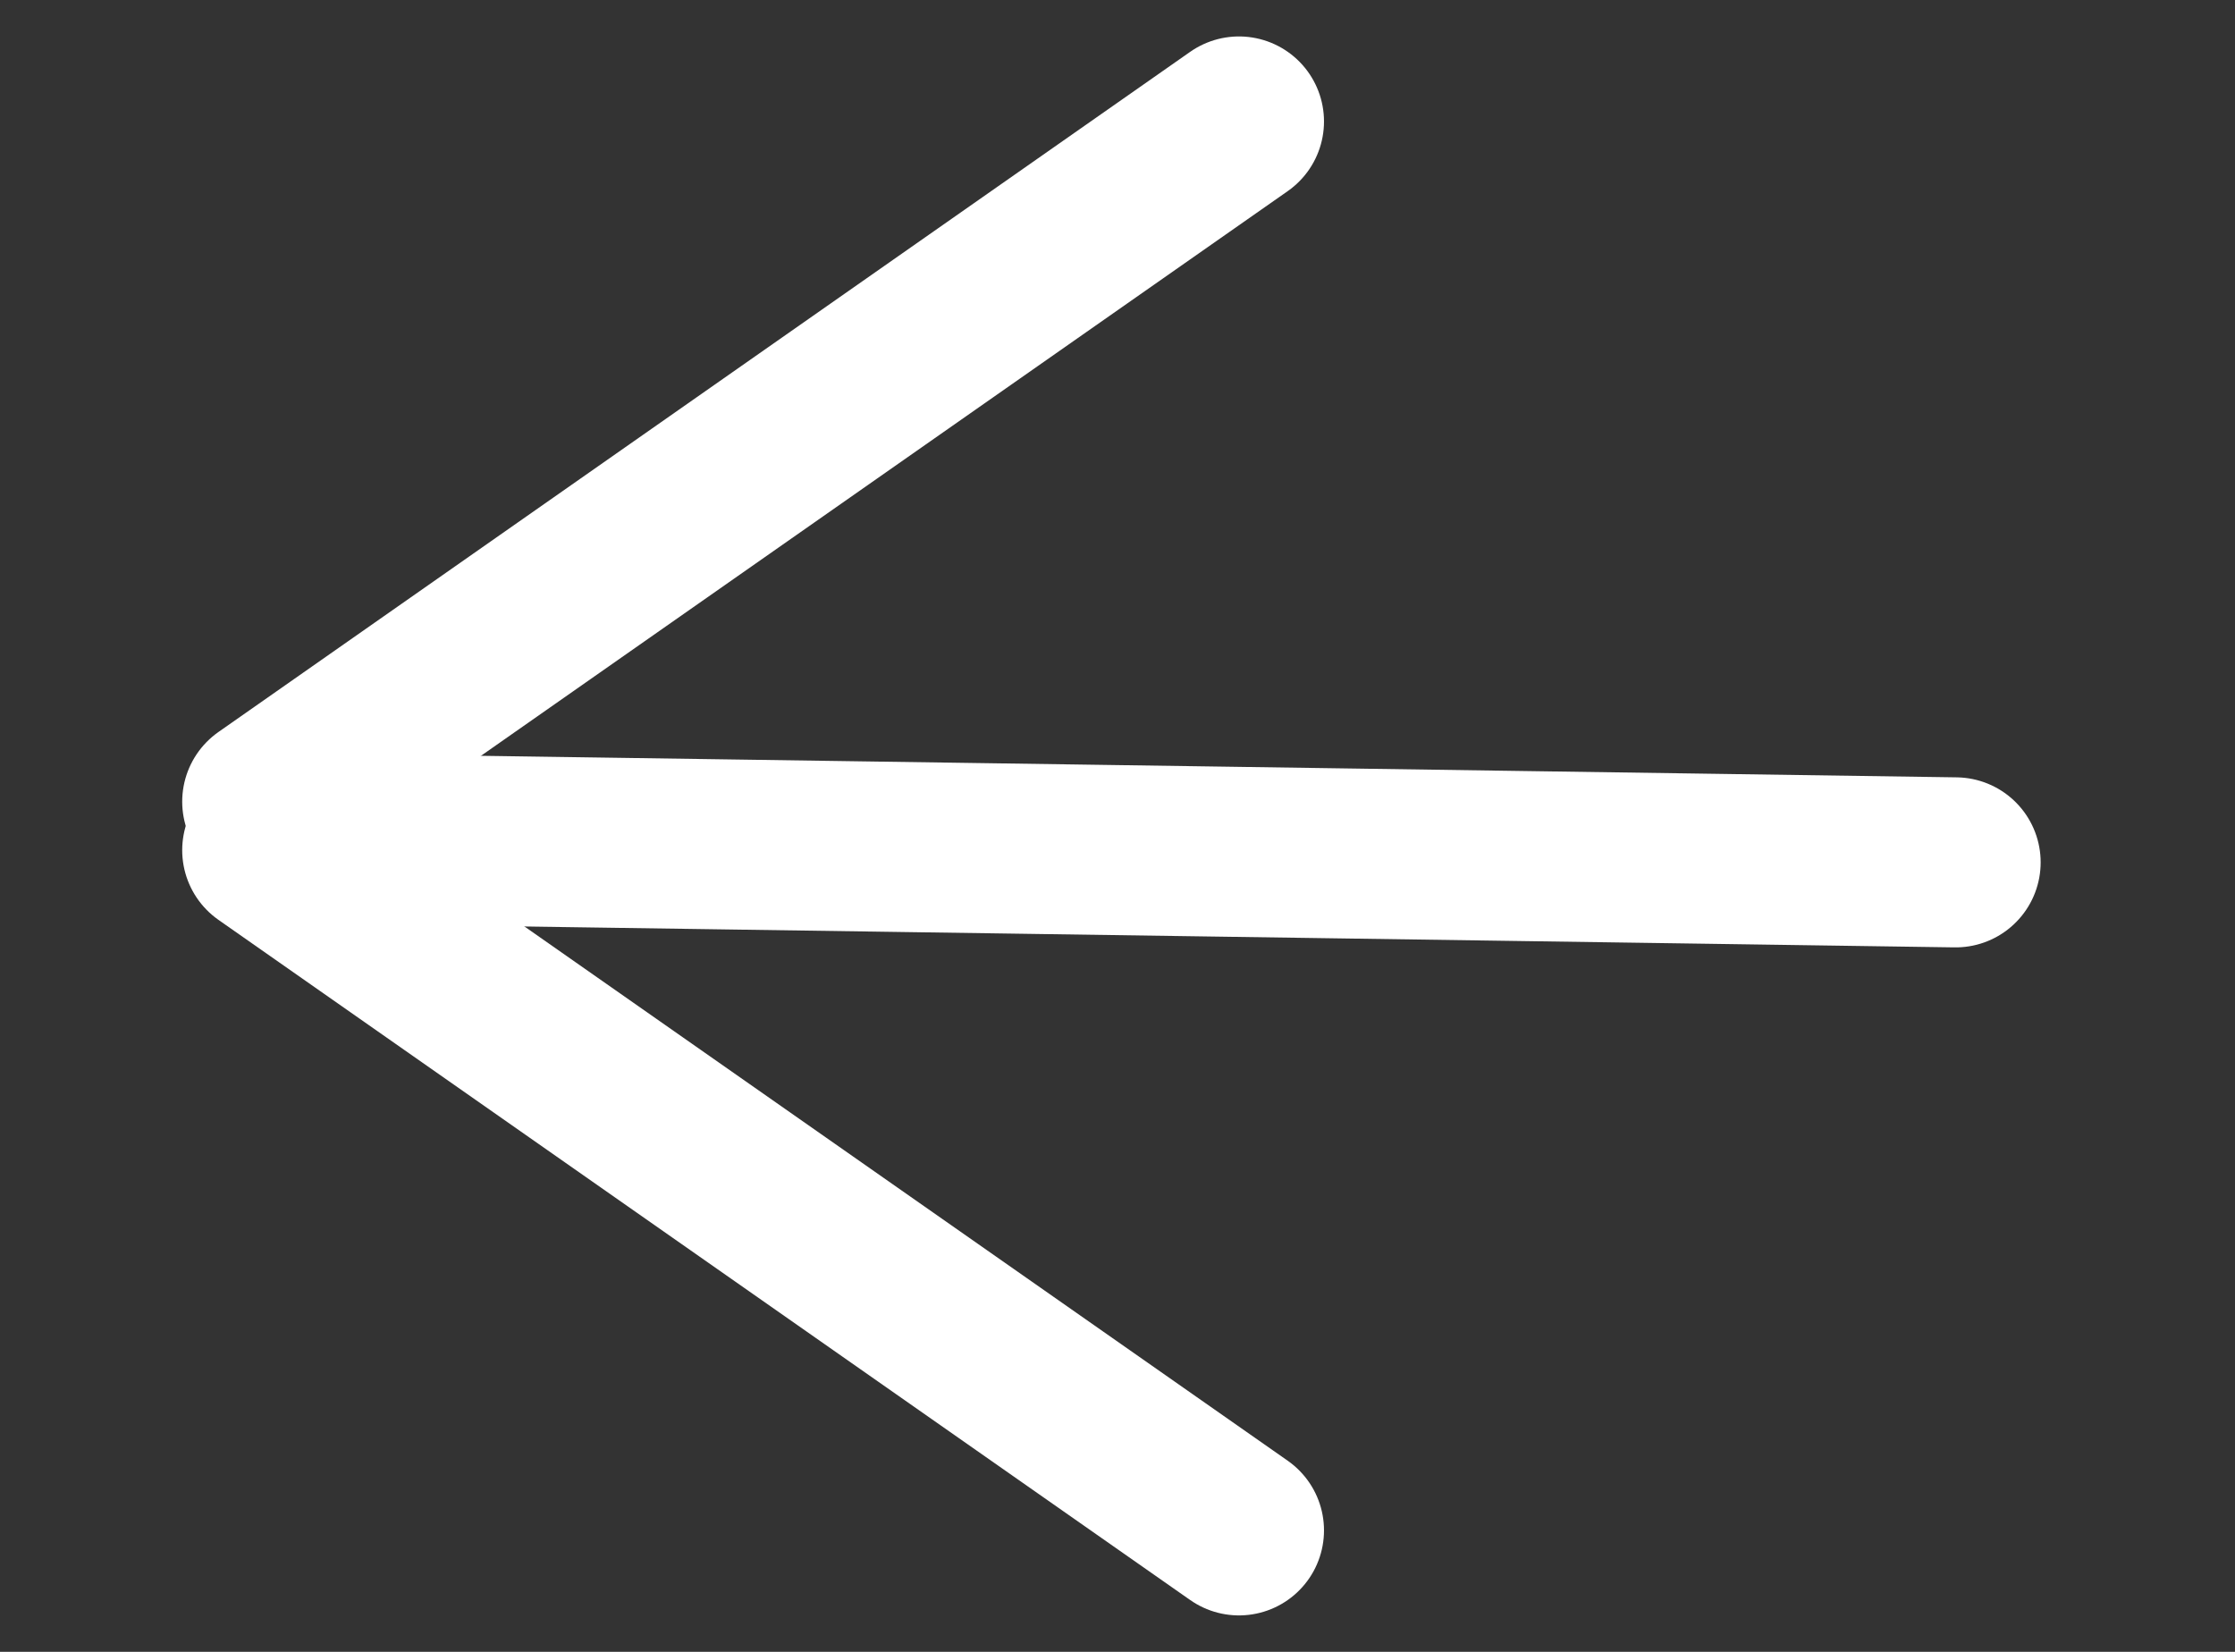 <?xml version="1.0" encoding="UTF-8"?>
<svg width="92px" height="68px" viewBox="0 0 92 68" version="1.1" xmlns="http://www.w3.org/2000/svg" xmlns:xlink="http://www.w3.org/1999/xlink">
    <rect x="0" y="0" width="92" height="68" fill="#333333" stroke="none"/>
    <title>Prev Button</title>
    <g id="Prev-Button" stroke="none" stroke-width="1" fill="none" fill-rule="evenodd" stroke-linecap="round">
        <g id="Group-Copy" transform="translate(46, 34) scale(-1, 1) translate(-46, -34) translate(11, 5)" stroke="#FFFFFF" stroke-width="7">
            <line x1="0.5" y1="30.5" x2="69" y2="29.5" id="Path-2"></line>
            <line x1="30" y1="58" x2="70" y2="30" id="Path-3"></line>
            <line x1="30" y1="0" x2="70" y2="28" id="Path-4"></line>
        </g>
    </g>
</svg>
